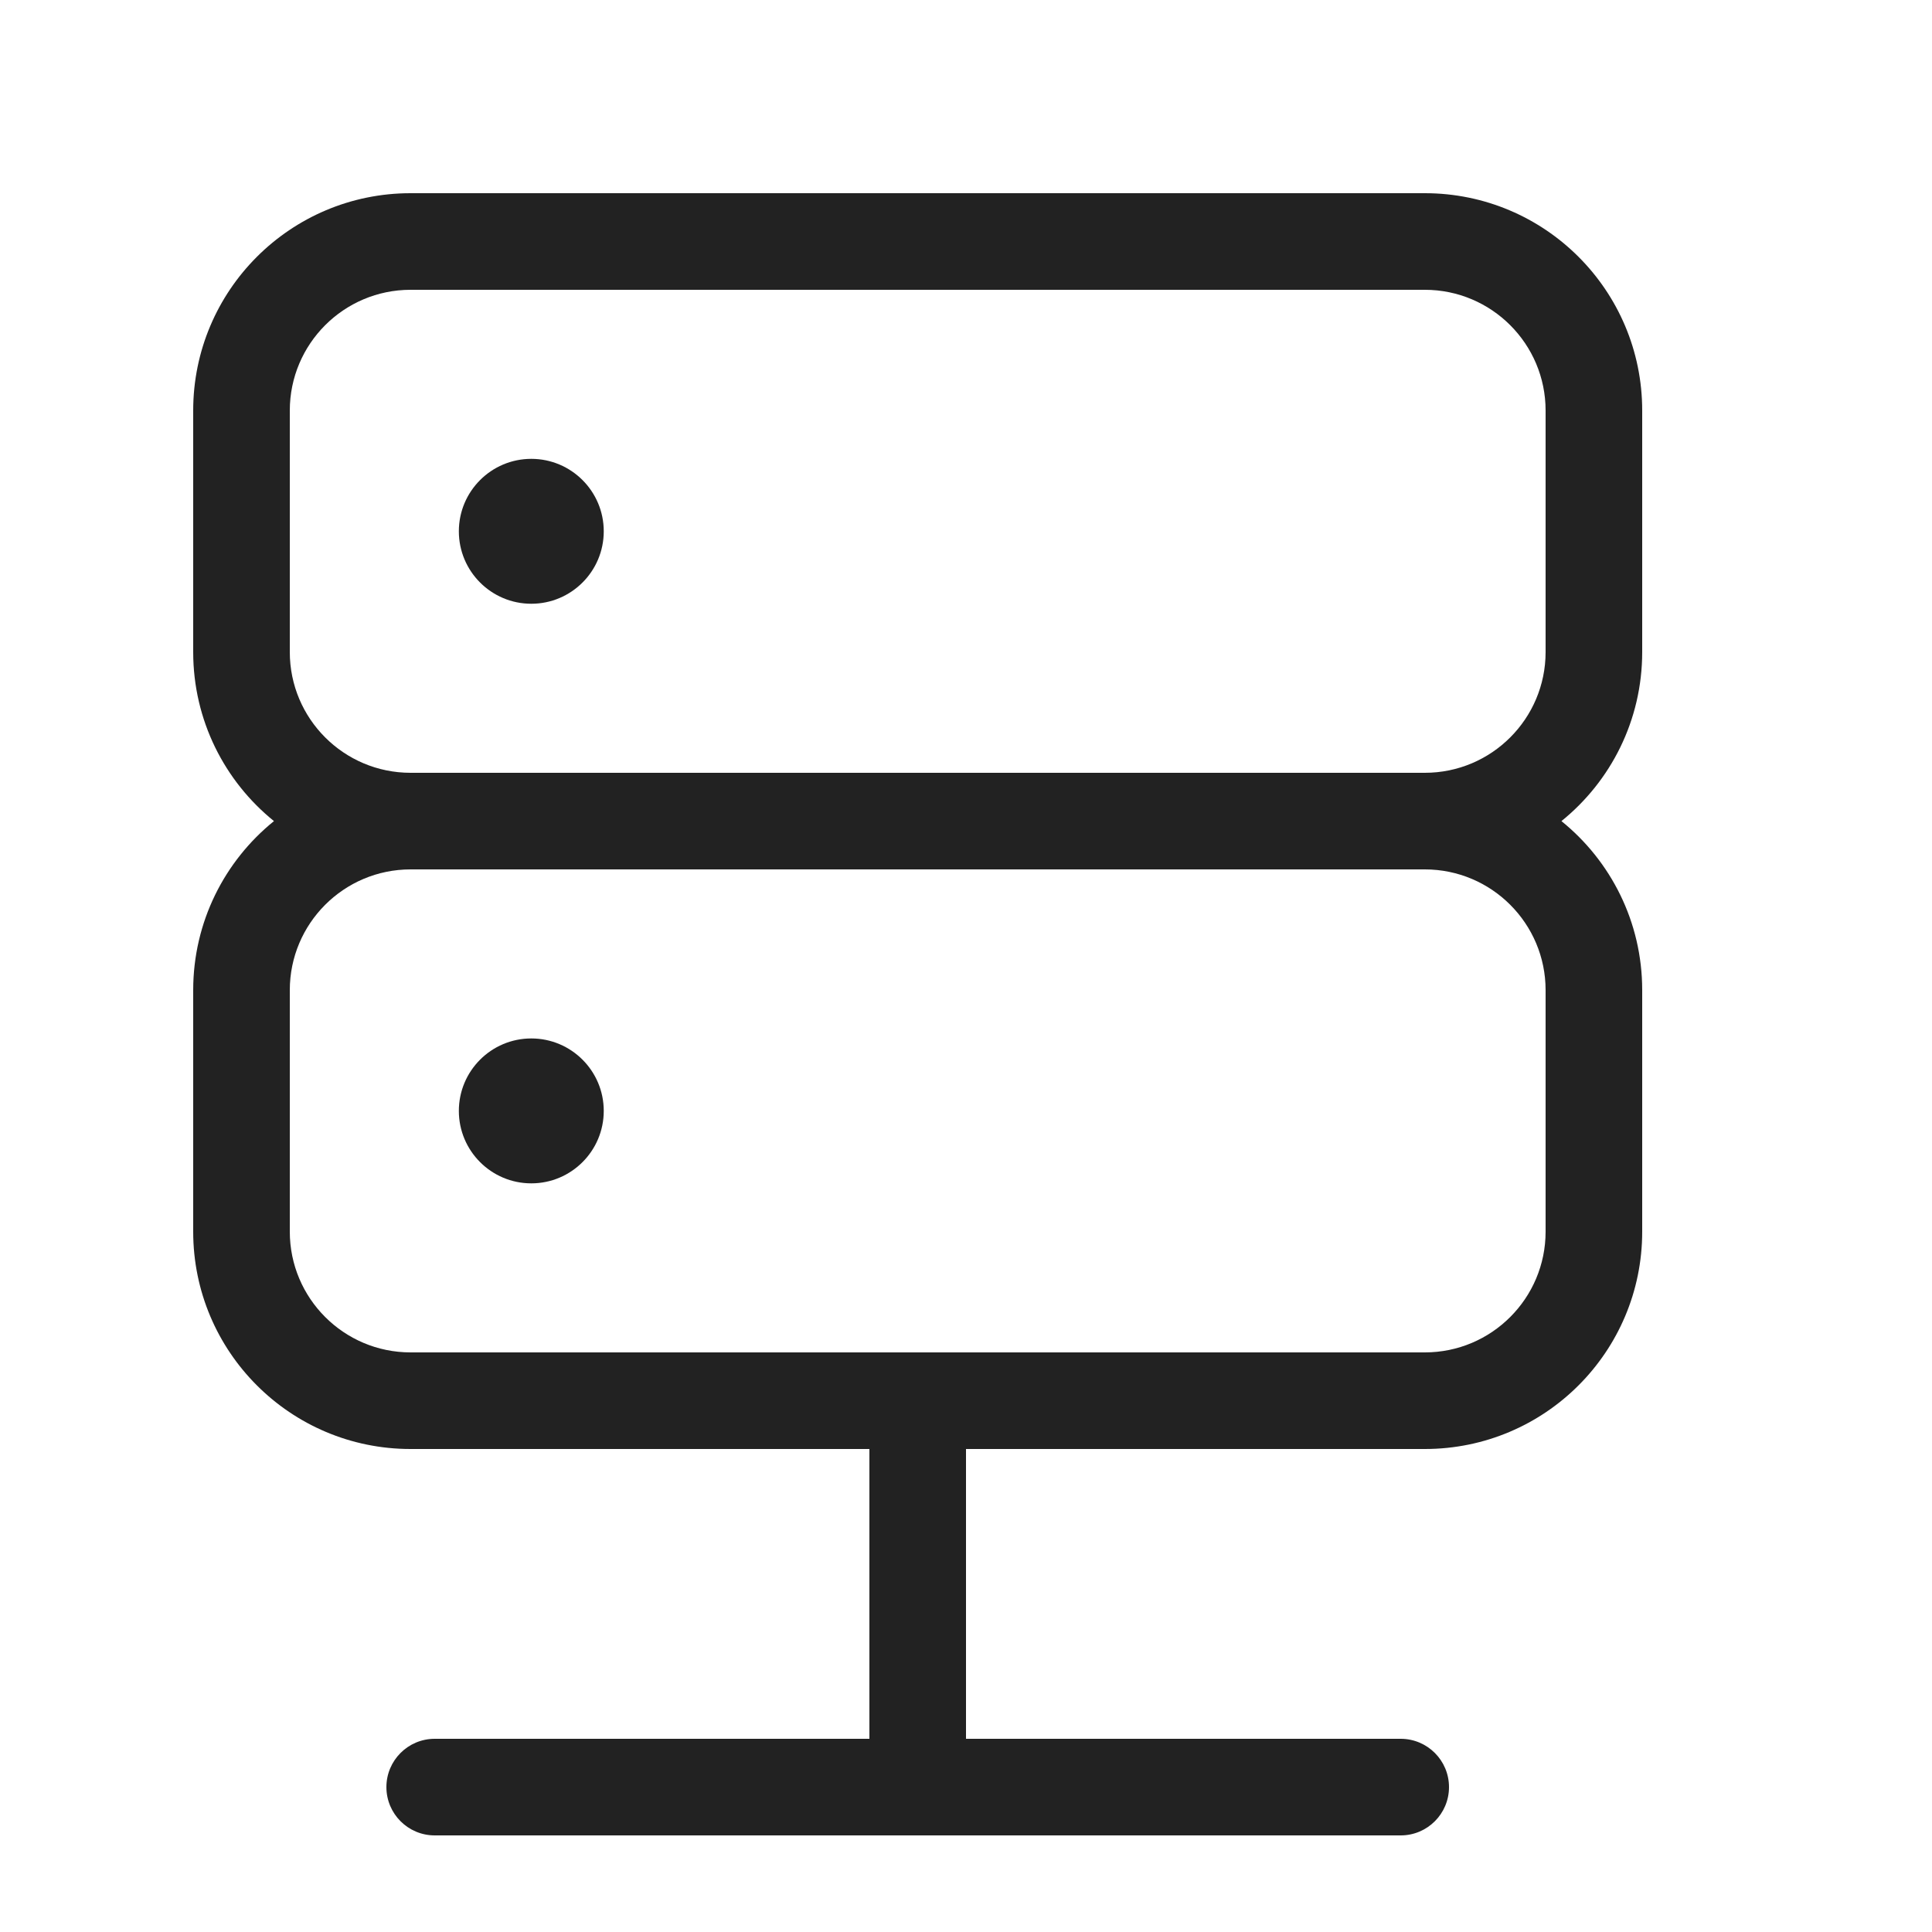 <svg width="20" height="20" viewBox="0 0 20 20" fill="none" xmlns="http://www.w3.org/2000/svg">
<path d="M6.25 11.5C6.25 11.914 5.914 12.25 5.5 12.25C5.086 12.25 4.75 11.914 4.75 11.5C4.75 11.086 5.086 10.75 5.5 10.75C5.914 10.75 6.25 11.086 6.25 11.5Z" fill="#222222"/>
<path d="M5.5 6.25C5.914 6.25 6.25 5.914 6.25 5.5C6.25 5.086 5.914 4.75 5.5 4.75C5.086 4.75 4.75 5.086 4.75 5.5C4.75 5.914 5.086 6.25 5.5 6.25Z" fill="#222222"/>
<path fill-rule="evenodd" clip-rule="evenodd" d="M2 4.25C2 3.007 3.007 2 4.25 2H14.75C15.993 2 17 3.007 17 4.25V6.75C17 7.457 16.674 8.088 16.164 8.5C16.674 8.912 17 9.543 17 10.25V12.75C17 13.993 15.993 15 14.75 15H10V18H14.5C14.776 18 15 18.224 15 18.5C15 18.776 14.776 19 14.5 19H4.5C4.224 19 4 18.776 4 18.5C4 18.224 4.224 18 4.5 18H9V15H4.25C3.007 15 2 13.993 2 12.75V10.25C2 9.543 2.326 8.912 2.836 8.5C2.326 8.088 2 7.457 2 6.75V4.25ZM14.75 14C15.44 14 16 13.44 16 12.75V10.25C16 9.56 15.44 9 14.75 9H4.25C3.56 9 3 9.56 3 10.25V12.75C3 13.44 3.56 14 4.25 14H14.75ZM14.75 8H4.25C3.56 8 3 7.44 3 6.75V4.25C3 3.56 3.56 3 4.25 3H14.75C15.44 3 16 3.56 16 4.25V6.75C16 7.44 15.44 8 14.75 8Z" fill="#222222"/>
</svg>

